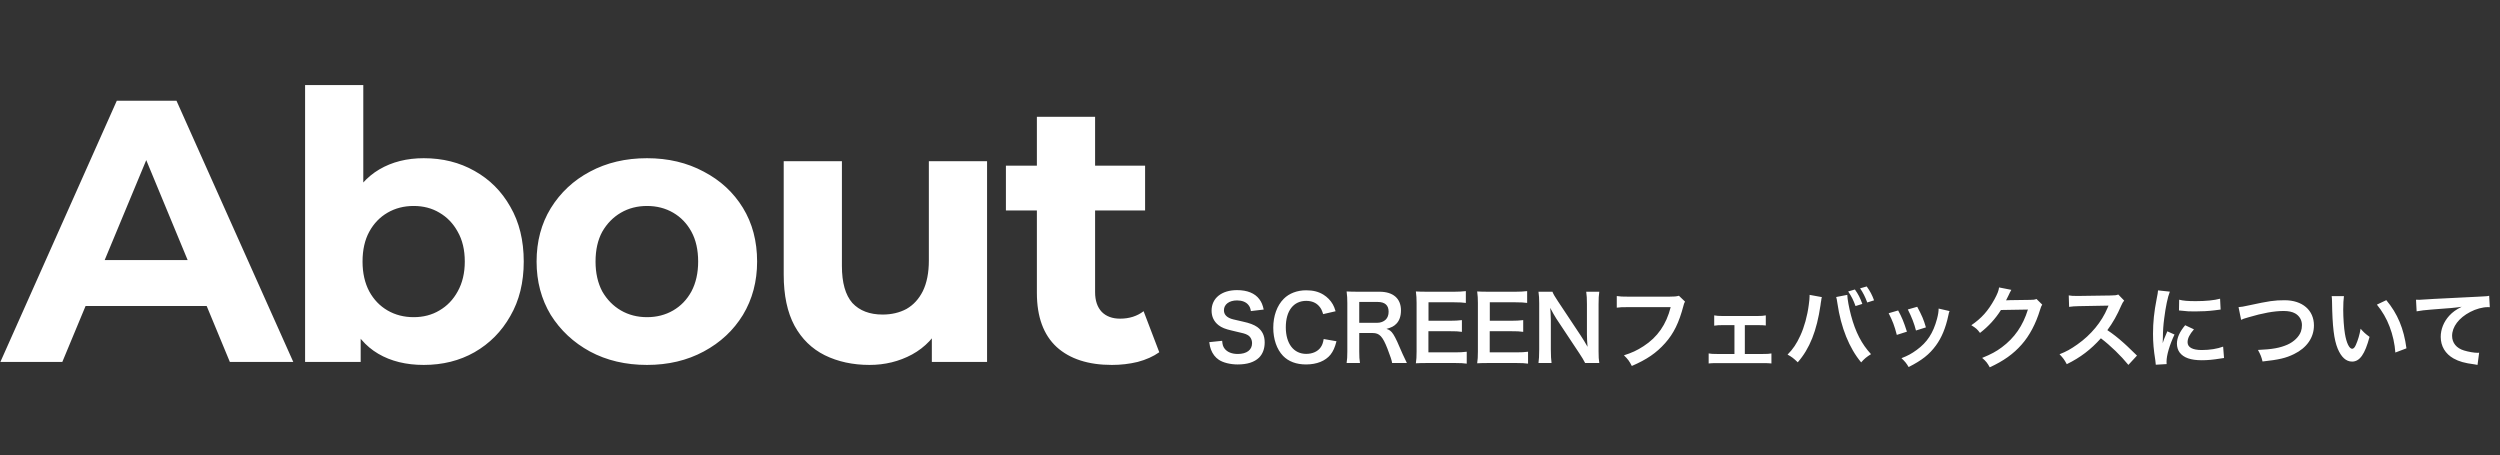 <?xml version="1.0" encoding="UTF-8"?>
<svg xmlns="http://www.w3.org/2000/svg" width="670" height="122" viewBox="0 0 670 122" fill="none">
  <rect x="0" y="0" width="670" height="122" fill="#333333" stroke="none"/>
  <path d="M324.08 91.696L327.536 91.336C327.632 92.416 327.776 92.896 328.208 93.448C328.904 94.36 330.152 94.864 331.712 94.864C334.112 94.864 335.552 93.784 335.552 91.984C335.552 91 335.096 90.184 334.352 89.776C333.632 89.392 333.488 89.368 330.176 88.6C328.376 88.192 327.416 87.808 326.552 87.136C325.328 86.176 324.704 84.856 324.704 83.248C324.704 79.912 327.392 77.752 331.52 77.752C334.256 77.752 336.32 78.592 337.496 80.176C338.096 80.968 338.384 81.688 338.672 82.96L335.24 83.368C335.096 82.552 334.928 82.144 334.52 81.664C333.896 80.92 332.84 80.512 331.52 80.512C329.432 80.512 328.016 81.568 328.016 83.128C328.016 84.136 328.544 84.832 329.648 85.312C330.176 85.528 330.368 85.576 333.032 86.176C334.928 86.584 336.08 87.04 336.944 87.64C338.312 88.648 338.936 89.968 338.936 91.768C338.936 93.472 338.408 94.864 337.424 95.848C336.152 97.072 334.256 97.672 331.688 97.672C329.72 97.672 327.8 97.192 326.648 96.424C325.688 95.776 324.992 94.864 324.536 93.688C324.32 93.136 324.224 92.68 324.08 91.696ZM354.748 90.856L358.18 91.456C357.724 93.184 357.292 94.12 356.572 95.056C355.204 96.736 352.9 97.672 350.02 97.672C347.404 97.672 345.316 96.88 343.852 95.368C342.172 93.616 341.236 90.904 341.236 87.832C341.236 84.664 342.244 81.88 344.044 80.08C345.484 78.616 347.644 77.8 350.044 77.8C351.916 77.8 353.332 78.16 354.652 78.952C355.732 79.624 356.596 80.512 357.196 81.568C357.484 82.072 357.652 82.504 357.94 83.416L354.604 84.184C354.268 83.128 354.052 82.672 353.572 82.12C352.756 81.136 351.556 80.632 350.068 80.632C346.66 80.632 344.596 83.296 344.596 87.712C344.596 92.104 346.708 94.84 350.068 94.84C351.748 94.84 353.188 94.192 353.956 93.064C354.364 92.464 354.556 91.96 354.748 90.856ZM377.044 97.288H373.084C373.036 96.712 372.628 95.488 371.836 93.448C370.54 90.136 369.7 89.248 367.852 89.248H364.276V94.144C364.276 95.584 364.324 96.352 364.468 97.288H360.892C361.036 96.28 361.084 95.632 361.084 94.168V81.232C361.084 79.96 361.036 79.24 360.892 78.112C361.9 78.16 362.644 78.184 363.964 78.184H369.724C373.372 78.184 375.46 80.008 375.46 83.176C375.46 84.712 375.052 85.912 374.236 86.752C373.564 87.448 372.94 87.76 371.572 88.144C373.084 88.624 373.54 89.296 375.916 94.912C376.108 95.344 376.708 96.64 377.044 97.288ZM364.276 86.512H369.1C369.988 86.512 370.828 86.2 371.38 85.648C371.884 85.144 372.148 84.448 372.148 83.536C372.148 81.808 371.164 80.92 369.196 80.92H364.276V86.512ZM393.086 94.264V97.456C392.222 97.336 391.454 97.288 389.99 97.288H382.502C381.062 97.288 380.414 97.312 379.454 97.36C379.598 96.4 379.646 95.608 379.646 94.192V81.208C379.646 79.96 379.598 79.24 379.454 78.112C380.414 78.16 381.038 78.184 382.502 78.184H389.75C390.95 78.184 391.742 78.136 392.846 78.016V81.184C391.934 81.064 391.166 81.016 389.75 81.016H382.838V85.96H388.67C389.918 85.96 390.734 85.912 391.79 85.792V88.936C390.806 88.792 390.158 88.768 388.67 88.768H382.814V94.432H390.014C391.358 94.432 392.054 94.384 393.086 94.264ZM409.516 94.264V97.456C408.652 97.336 407.884 97.288 406.42 97.288H398.932C397.492 97.288 396.844 97.312 395.884 97.36C396.028 96.4 396.076 95.608 396.076 94.192V81.208C396.076 79.96 396.028 79.24 395.884 78.112C396.844 78.16 397.468 78.184 398.932 78.184H406.18C407.38 78.184 408.172 78.136 409.276 78.016V81.184C408.364 81.064 407.596 81.016 406.18 81.016H399.268V85.96H405.1C406.348 85.96 407.164 85.912 408.22 85.792V88.936C407.236 88.792 406.588 88.768 405.1 88.768H399.244V94.432H406.444C407.788 94.432 408.484 94.384 409.516 94.264ZM428.609 97.288H424.817C424.409 96.472 423.977 95.776 423.281 94.72L417.089 85.384C416.633 84.664 416.033 83.632 415.457 82.504C415.481 82.84 415.481 82.84 415.553 83.728C415.577 84.184 415.625 85.264 415.625 85.816V93.688C415.625 95.296 415.697 96.424 415.817 97.288H412.313C412.433 96.496 412.505 95.296 412.505 93.664V81.28C412.505 80.032 412.457 79.168 412.313 78.184H416.057C416.273 78.784 416.705 79.504 417.521 80.728L423.593 89.872C424.169 90.736 424.937 91.984 425.465 92.944C425.369 92.008 425.297 90.568 425.297 89.56V81.496C425.297 80.08 425.249 79.096 425.105 78.184H428.609C428.465 79.144 428.417 80.032 428.417 81.496V94.192C428.417 95.536 428.465 96.448 428.609 97.288ZM449.952 79.264L451.584 80.824C451.368 81.232 451.296 81.4 451.176 81.904C449.976 86.488 448.56 89.368 446.256 91.96C443.904 94.6 441.336 96.352 437.328 98.08C436.656 96.784 436.344 96.328 435.216 95.224C437.328 94.552 438.696 93.928 440.472 92.776C444.216 90.352 446.568 86.968 447.744 82.312H436.32C434.712 82.312 434.16 82.336 433.296 82.456V79.336C434.232 79.48 434.736 79.504 436.368 79.504H447.384C448.728 79.504 449.208 79.456 449.952 79.264ZM467.616 87.136V94.864H472.512C473.64 94.864 474.072 94.84 474.744 94.72V97.408C474.048 97.336 473.568 97.312 472.512 97.312H460.152C459.072 97.312 458.592 97.336 457.92 97.408V94.72C458.592 94.84 459.024 94.864 460.128 94.864H464.832V87.136H461.616C460.728 87.136 460.224 87.16 459.408 87.28V84.52C460.056 84.64 460.632 84.688 461.592 84.688H471.024C472.032 84.688 472.56 84.64 473.232 84.52V87.232C472.584 87.16 472.224 87.136 471.048 87.136H467.616ZM484.968 79.024L488.256 79.624C488.184 79.888 488.16 79.912 488.136 80.104L488.088 80.512L487.968 81.208L487.896 81.784C486.888 88.672 485.016 93.4 481.8 97.096C480.672 96.016 480.216 95.656 479.064 95.032C480.504 93.592 481.488 92.128 482.496 89.92C483.528 87.688 484.368 84.712 484.752 81.688C484.896 80.704 484.968 79.888 484.968 79.36C484.968 79.288 484.968 79.168 484.968 79.024ZM492.096 79.6L495.072 79.024C495.096 80.128 495.528 82.48 496.08 84.544C497.256 88.984 498.936 92.224 501.432 94.912C500.208 95.68 499.704 96.088 498.792 97.12C495.6 93.304 493.368 87.784 492.432 81.328C492.288 80.344 492.216 79.96 492.096 79.6ZM495.312 78.112L497.112 77.584C498 78.832 498.528 79.84 499.104 81.448L497.28 82.024C496.728 80.488 496.224 79.456 495.312 78.112ZM502.248 80.488L500.424 81.064C499.872 79.576 499.272 78.376 498.504 77.272L500.28 76.768C501.192 78.04 501.72 79.048 502.248 80.488ZM506.16 83.944L508.704 83.2C509.712 85.048 510.192 86.2 511.056 88.888L508.344 89.752C507.72 87.328 507.24 86.056 506.16 83.944ZM511.296 82.936L513.816 82.216C515.088 84.592 515.544 85.648 516.144 87.736L513.48 88.576C513.024 86.752 512.304 84.904 511.296 82.936ZM519.552 82.696L522.48 83.368C522.336 83.728 522.288 83.848 522.144 84.592C521.448 87.856 520.368 90.496 518.832 92.584C517.056 95.008 515.064 96.568 511.512 98.368C510.888 97.312 510.6 96.952 509.592 95.992C511.272 95.344 512.256 94.816 513.672 93.784C516.48 91.744 518.088 89.296 519.12 85.456C519.432 84.28 519.552 83.44 519.552 82.696ZM545.784 80.128L547.32 81.64C547.08 82 546.984 82.216 546.72 83.08C545.616 86.728 543.912 89.968 541.8 92.344C539.592 94.864 536.952 96.736 533.256 98.44C532.584 97.24 532.272 96.832 531.216 95.92C533.616 94.936 534.96 94.216 536.472 93.088C539.904 90.544 542.16 87.256 543.48 82.96L536.256 83.08C534.792 85.408 532.92 87.472 530.64 89.224C529.92 88.24 529.56 87.928 528.312 87.16C531.048 85.288 532.776 83.368 534.528 80.2C535.272 78.832 535.656 77.896 535.752 77.032L539.04 77.68C538.896 77.896 538.896 77.896 538.632 78.424C538.56 78.544 538.56 78.544 538.32 79.096C538.248 79.24 538.248 79.24 538.008 79.72C537.864 80.056 537.864 80.056 537.624 80.488C537.936 80.464 538.32 80.44 538.776 80.44L544.032 80.368C544.968 80.368 545.232 80.32 545.784 80.128ZM572.712 95.296L570.408 97.792C568.416 95.344 565.656 92.656 563.04 90.664C560.328 93.688 557.568 95.8 553.896 97.6C553.224 96.352 552.936 95.968 551.952 94.936C553.8 94.216 554.952 93.568 556.752 92.296C560.376 89.752 563.256 86.272 564.816 82.528L565.08 81.904C564.696 81.928 564.696 81.928 557.136 82.048C555.984 82.072 555.336 82.12 554.52 82.24L554.424 79.168C555.096 79.288 555.552 79.312 556.536 79.312C556.632 79.312 556.824 79.312 557.112 79.312L565.56 79.192C566.904 79.168 567.096 79.144 567.696 78.928L569.28 80.56C568.968 80.92 568.776 81.256 568.512 81.856C567.408 84.424 566.232 86.512 564.768 88.48C566.28 89.488 567.576 90.496 569.208 91.96C569.808 92.488 569.808 92.488 572.712 95.296ZM580.656 97.576L577.752 97.744C577.728 97.312 577.704 97.168 577.632 96.616C577.176 93.712 577.008 91.864 577.008 89.44C577.008 86.344 577.296 83.608 577.992 80.056C578.256 78.712 578.304 78.472 578.352 77.824L581.52 78.16C580.944 79.576 580.392 82.264 580.008 85.336C579.768 87.136 579.672 88.552 579.648 90.64C579.648 91.168 579.624 91.36 579.6 91.96C579.864 91.12 579.912 90.952 580.848 88.792L582.768 89.656C581.448 92.44 580.632 95.224 580.632 96.928C580.632 97.072 580.632 97.264 580.656 97.576ZM583.968 83.2L584.016 80.32C585.096 80.608 586.368 80.704 588.456 80.704C591.12 80.704 593.4 80.488 594.984 80.056L595.128 82.96C594.936 82.984 594.576 83.032 593.424 83.176C591.888 83.368 590.064 83.464 588.288 83.464C586.536 83.464 586.512 83.464 583.968 83.2ZM585.624 87.16L587.976 88.264C586.776 89.656 586.272 90.688 586.272 91.72C586.272 93.088 587.592 93.808 590.088 93.808C592.2 93.808 594.288 93.472 595.8 92.896L596.04 95.944C595.704 95.968 595.608 95.992 595.056 96.088C593.136 96.4 591.672 96.544 590.088 96.544C587.112 96.544 585.192 95.872 584.136 94.456C583.68 93.856 583.416 92.968 583.416 92.104C583.416 90.544 584.136 88.936 585.624 87.16ZM600.624 85.72L599.928 82.312C600.744 82.24 601.128 82.192 602.736 81.832C608.208 80.656 609.504 80.464 612.288 80.464C617.04 80.464 620.136 83.128 620.136 87.208C620.136 90.472 618.216 93.232 614.808 94.888C612.624 95.968 610.752 96.4 606.36 96.88C606.048 95.584 605.832 95.08 605.136 93.784C608.976 93.616 610.992 93.256 613.032 92.368C614.76 91.6 616.176 90.232 616.656 88.816C616.824 88.336 616.92 87.736 616.92 87.112C616.92 85.792 616.248 84.64 615.096 83.992C614.328 83.56 613.32 83.344 612 83.344C609.504 83.344 606.408 83.896 602.544 85.048C601.32 85.408 601.128 85.456 600.624 85.72ZM624.888 79.36H628.176C628.056 80.248 627.984 81.424 627.984 83.008C627.984 85.096 628.176 87.976 628.44 89.44C628.848 91.936 629.616 93.472 630.384 93.472C630.744 93.472 631.08 93.112 631.368 92.44C631.944 91.144 632.376 89.704 632.64 88.096C633.48 89.056 633.864 89.416 635.04 90.28C633.792 94.96 632.4 96.904 630.36 96.904C628.752 96.904 627.456 95.728 626.496 93.424C625.512 91.024 625.08 87.544 624.984 80.896C624.96 80.056 624.96 79.888 624.888 79.36ZM637.008 81.64L639.528 80.44C642.552 84.064 644.232 88.072 644.928 93.352L641.952 94.48C641.808 92.224 641.256 89.728 640.416 87.544C639.6 85.36 638.448 83.416 637.008 81.64ZM647.658 83.44L647.49 80.32C648.018 80.344 648.282 80.344 648.402 80.344C648.834 80.344 648.834 80.344 652.362 80.104C653.706 80.032 657.69 79.816 664.338 79.504C666.306 79.408 666.666 79.384 667.098 79.264L667.266 82.336C667.002 82.312 667.002 82.312 666.762 82.312C665.322 82.312 663.546 82.792 662.01 83.608C658.962 85.192 657.162 87.592 657.162 90.016C657.162 91.888 658.338 93.328 660.354 93.928C661.53 94.288 663.066 94.552 663.93 94.552C663.954 94.552 664.17 94.552 664.41 94.528L663.978 97.792C663.69 97.72 663.57 97.696 663.162 97.648C660.522 97.312 659.01 96.88 657.546 96.064C655.338 94.816 654.114 92.776 654.114 90.28C654.114 88.24 654.93 86.224 656.394 84.616C657.306 83.632 658.17 83.008 659.73 82.216C657.786 82.504 656.85 82.576 651.642 82.96C650.034 83.08 648.594 83.248 647.658 83.44Z" fill="white"></path>
  <path d="M0.1 97L31.3 27H47.3L78.6 97H61.6L36 35.2H42.4L16.7 97H0.1ZM15.7 82L20 69.7H56L60.4 82H15.7ZM113.563 97.8C108.829 97.8 104.763 96.8 101.363 94.8C97.963 92.8 95.362 89.767 93.562 85.7C91.763 81.567 90.862 76.367 90.862 70.1C90.862 63.767 91.796 58.567 93.662 54.5C95.596 50.433 98.263 47.4 101.663 45.4C105.063 43.4 109.029 42.4 113.563 42.4C118.629 42.4 123.163 43.533 127.163 45.8C131.229 48.067 134.429 51.267 136.763 55.4C139.163 59.533 140.363 64.433 140.363 70.1C140.363 75.7 139.163 80.567 136.763 84.7C134.429 88.833 131.229 92.067 127.163 94.4C123.163 96.667 118.629 97.8 113.563 97.8ZM81.763 97V22.8H97.362V54.1L96.362 70L96.662 86V97H81.763ZM110.863 85C113.463 85 115.763 84.4 117.763 83.2C119.829 82 121.463 80.3 122.663 78.1C123.929 75.833 124.562 73.167 124.562 70.1C124.562 66.967 123.929 64.3 122.663 62.1C121.463 59.9 119.829 58.2 117.763 57C115.763 55.8 113.463 55.2 110.863 55.2C108.263 55.2 105.929 55.8 103.863 57C101.796 58.2 100.163 59.9 98.963 62.1C97.763 64.3 97.162 66.967 97.162 70.1C97.162 73.167 97.763 75.833 98.963 78.1C100.163 80.3 101.796 82 103.863 83.2C105.929 84.4 108.263 85 110.863 85ZM173.405 97.8C167.672 97.8 162.572 96.6 158.105 94.2C153.705 91.8 150.205 88.533 147.605 84.4C145.072 80.2 143.805 75.433 143.805 70.1C143.805 64.7 145.072 59.933 147.605 55.8C150.205 51.6 153.705 48.333 158.105 46C162.572 43.6 167.672 42.4 173.405 42.4C179.072 42.4 184.139 43.6 188.605 46C193.072 48.333 196.572 51.567 199.105 55.7C201.639 59.833 202.905 64.633 202.905 70.1C202.905 75.433 201.639 80.2 199.105 84.4C196.572 88.533 193.072 91.8 188.605 94.2C184.139 96.6 179.072 97.8 173.405 97.8ZM173.405 85C176.005 85 178.339 84.4 180.405 83.2C182.472 82 184.105 80.3 185.305 78.1C186.505 75.833 187.105 73.167 187.105 70.1C187.105 66.967 186.505 64.3 185.305 62.1C184.105 59.9 182.472 58.2 180.405 57C178.339 55.8 176.005 55.2 173.405 55.2C170.805 55.2 168.472 55.8 166.405 57C164.339 58.2 162.672 59.9 161.405 62.1C160.205 64.3 159.605 66.967 159.605 70.1C159.605 73.167 160.205 75.833 161.405 78.1C162.672 80.3 164.339 82 166.405 83.2C168.472 84.4 170.805 85 173.405 85ZM233.033 97.8C228.566 97.8 224.566 96.933 221.033 95.2C217.566 93.467 214.866 90.833 212.933 87.3C210.999 83.7 210.033 79.133 210.033 73.6V43.2H225.633V71.3C225.633 75.767 226.566 79.067 228.433 81.2C230.366 83.267 233.066 84.3 236.533 84.3C238.933 84.3 241.066 83.8 242.933 82.8C244.799 81.733 246.266 80.133 247.333 78C248.399 75.8 248.933 73.067 248.933 69.8V43.2H264.533V97H249.733V82.2L252.433 86.5C250.633 90.233 247.966 93.067 244.433 95C240.966 96.867 237.166 97.8 233.033 97.8ZM297.985 97.8C291.652 97.8 286.718 96.2 283.185 93C279.652 89.733 277.885 84.9 277.885 78.5V31.3H293.485V78.3C293.485 80.567 294.085 82.333 295.285 83.6C296.485 84.8 298.118 85.4 300.185 85.4C302.652 85.4 304.752 84.733 306.485 83.4L310.685 94.4C309.085 95.533 307.152 96.4 304.885 97C302.685 97.533 300.385 97.8 297.985 97.8ZM269.585 56.4V44.4H306.885V56.4H269.585Z" fill="white"></path>
</svg>
